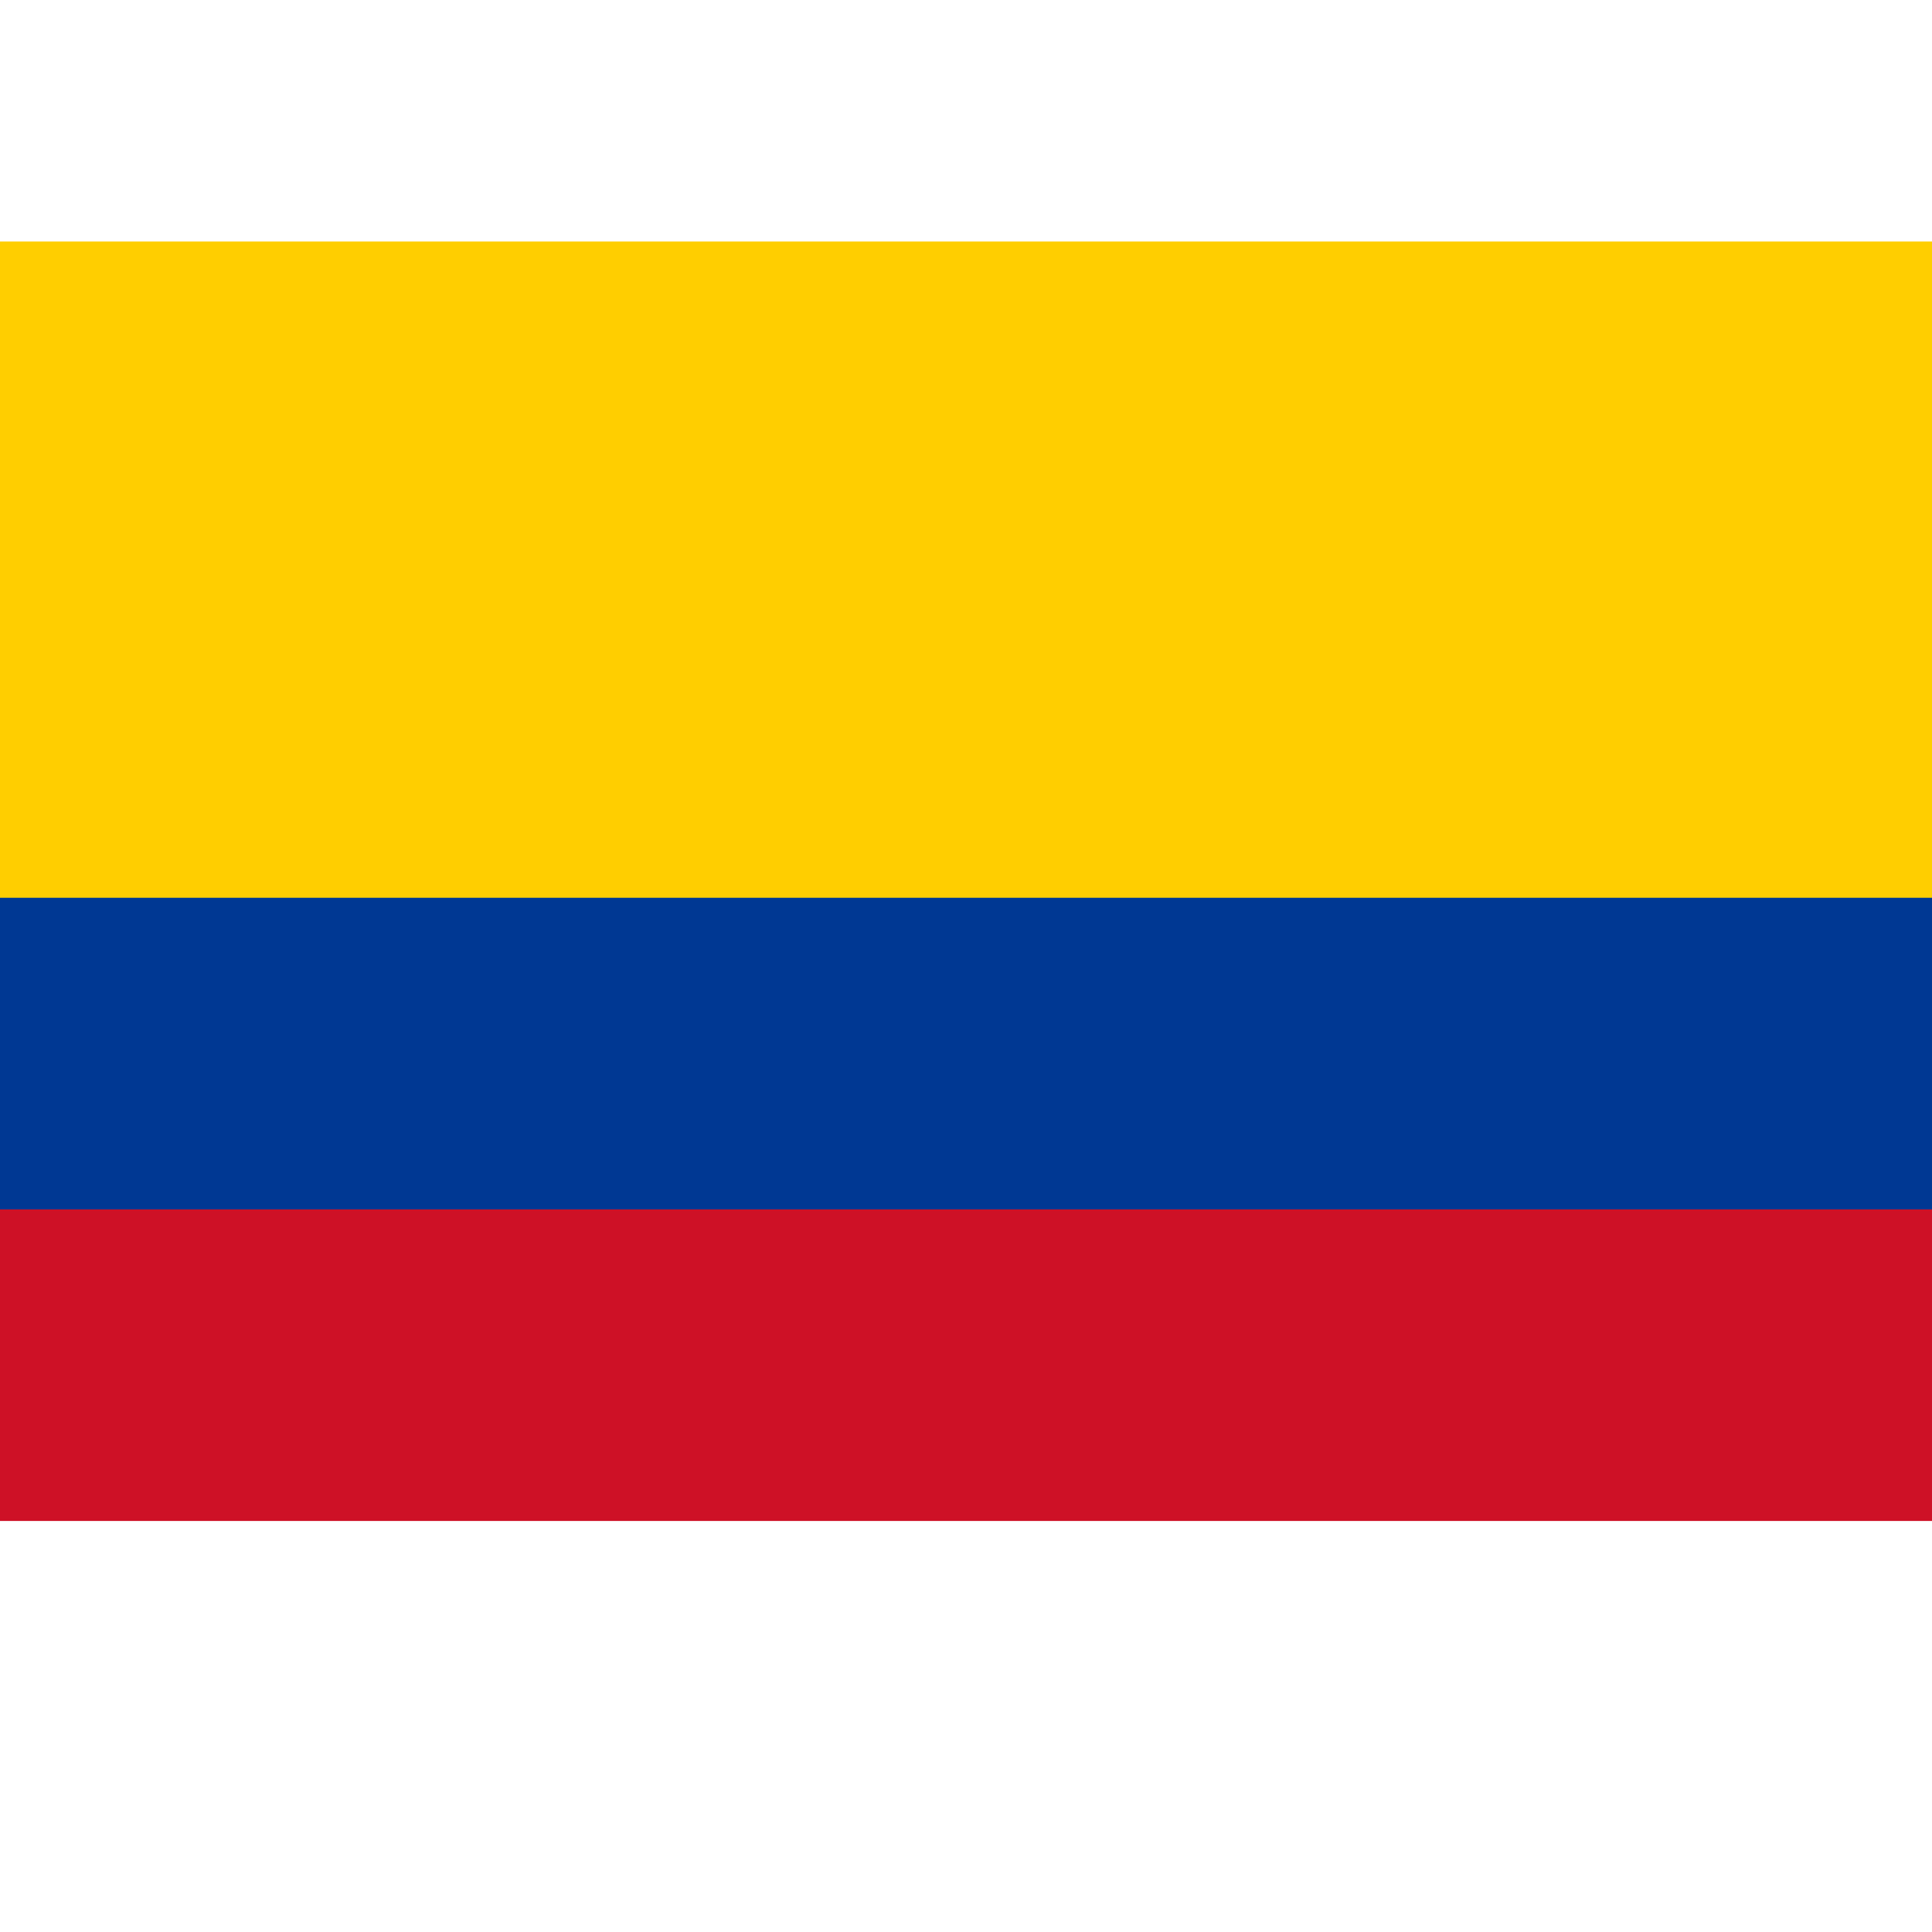 <svg viewBox="0 0 16 16" height="16" width="16" xmlns="http://www.w3.org/2000/svg" id="Colombia">
  <rect fill="none" height="16" width="16" id="Rectángulo_1295"></rect>
  <rect fill="#ffce00" transform="translate(0 2)" height="7" width="16" id="Rectángulo_1218"></rect>
  <rect fill="#003893" transform="translate(0 7.435)" height="5.16" width="16" id="Rectángulo_1219"></rect>
  <rect fill="#ce1126" transform="translate(0 10.016)" height="2.58" width="16" id="Rectángulo_1220"></rect>
  <path fill="none" transform="translate(0 2)" d="M0,0H16V11H0Z" id="Trazado_9282"></path>
</svg>

